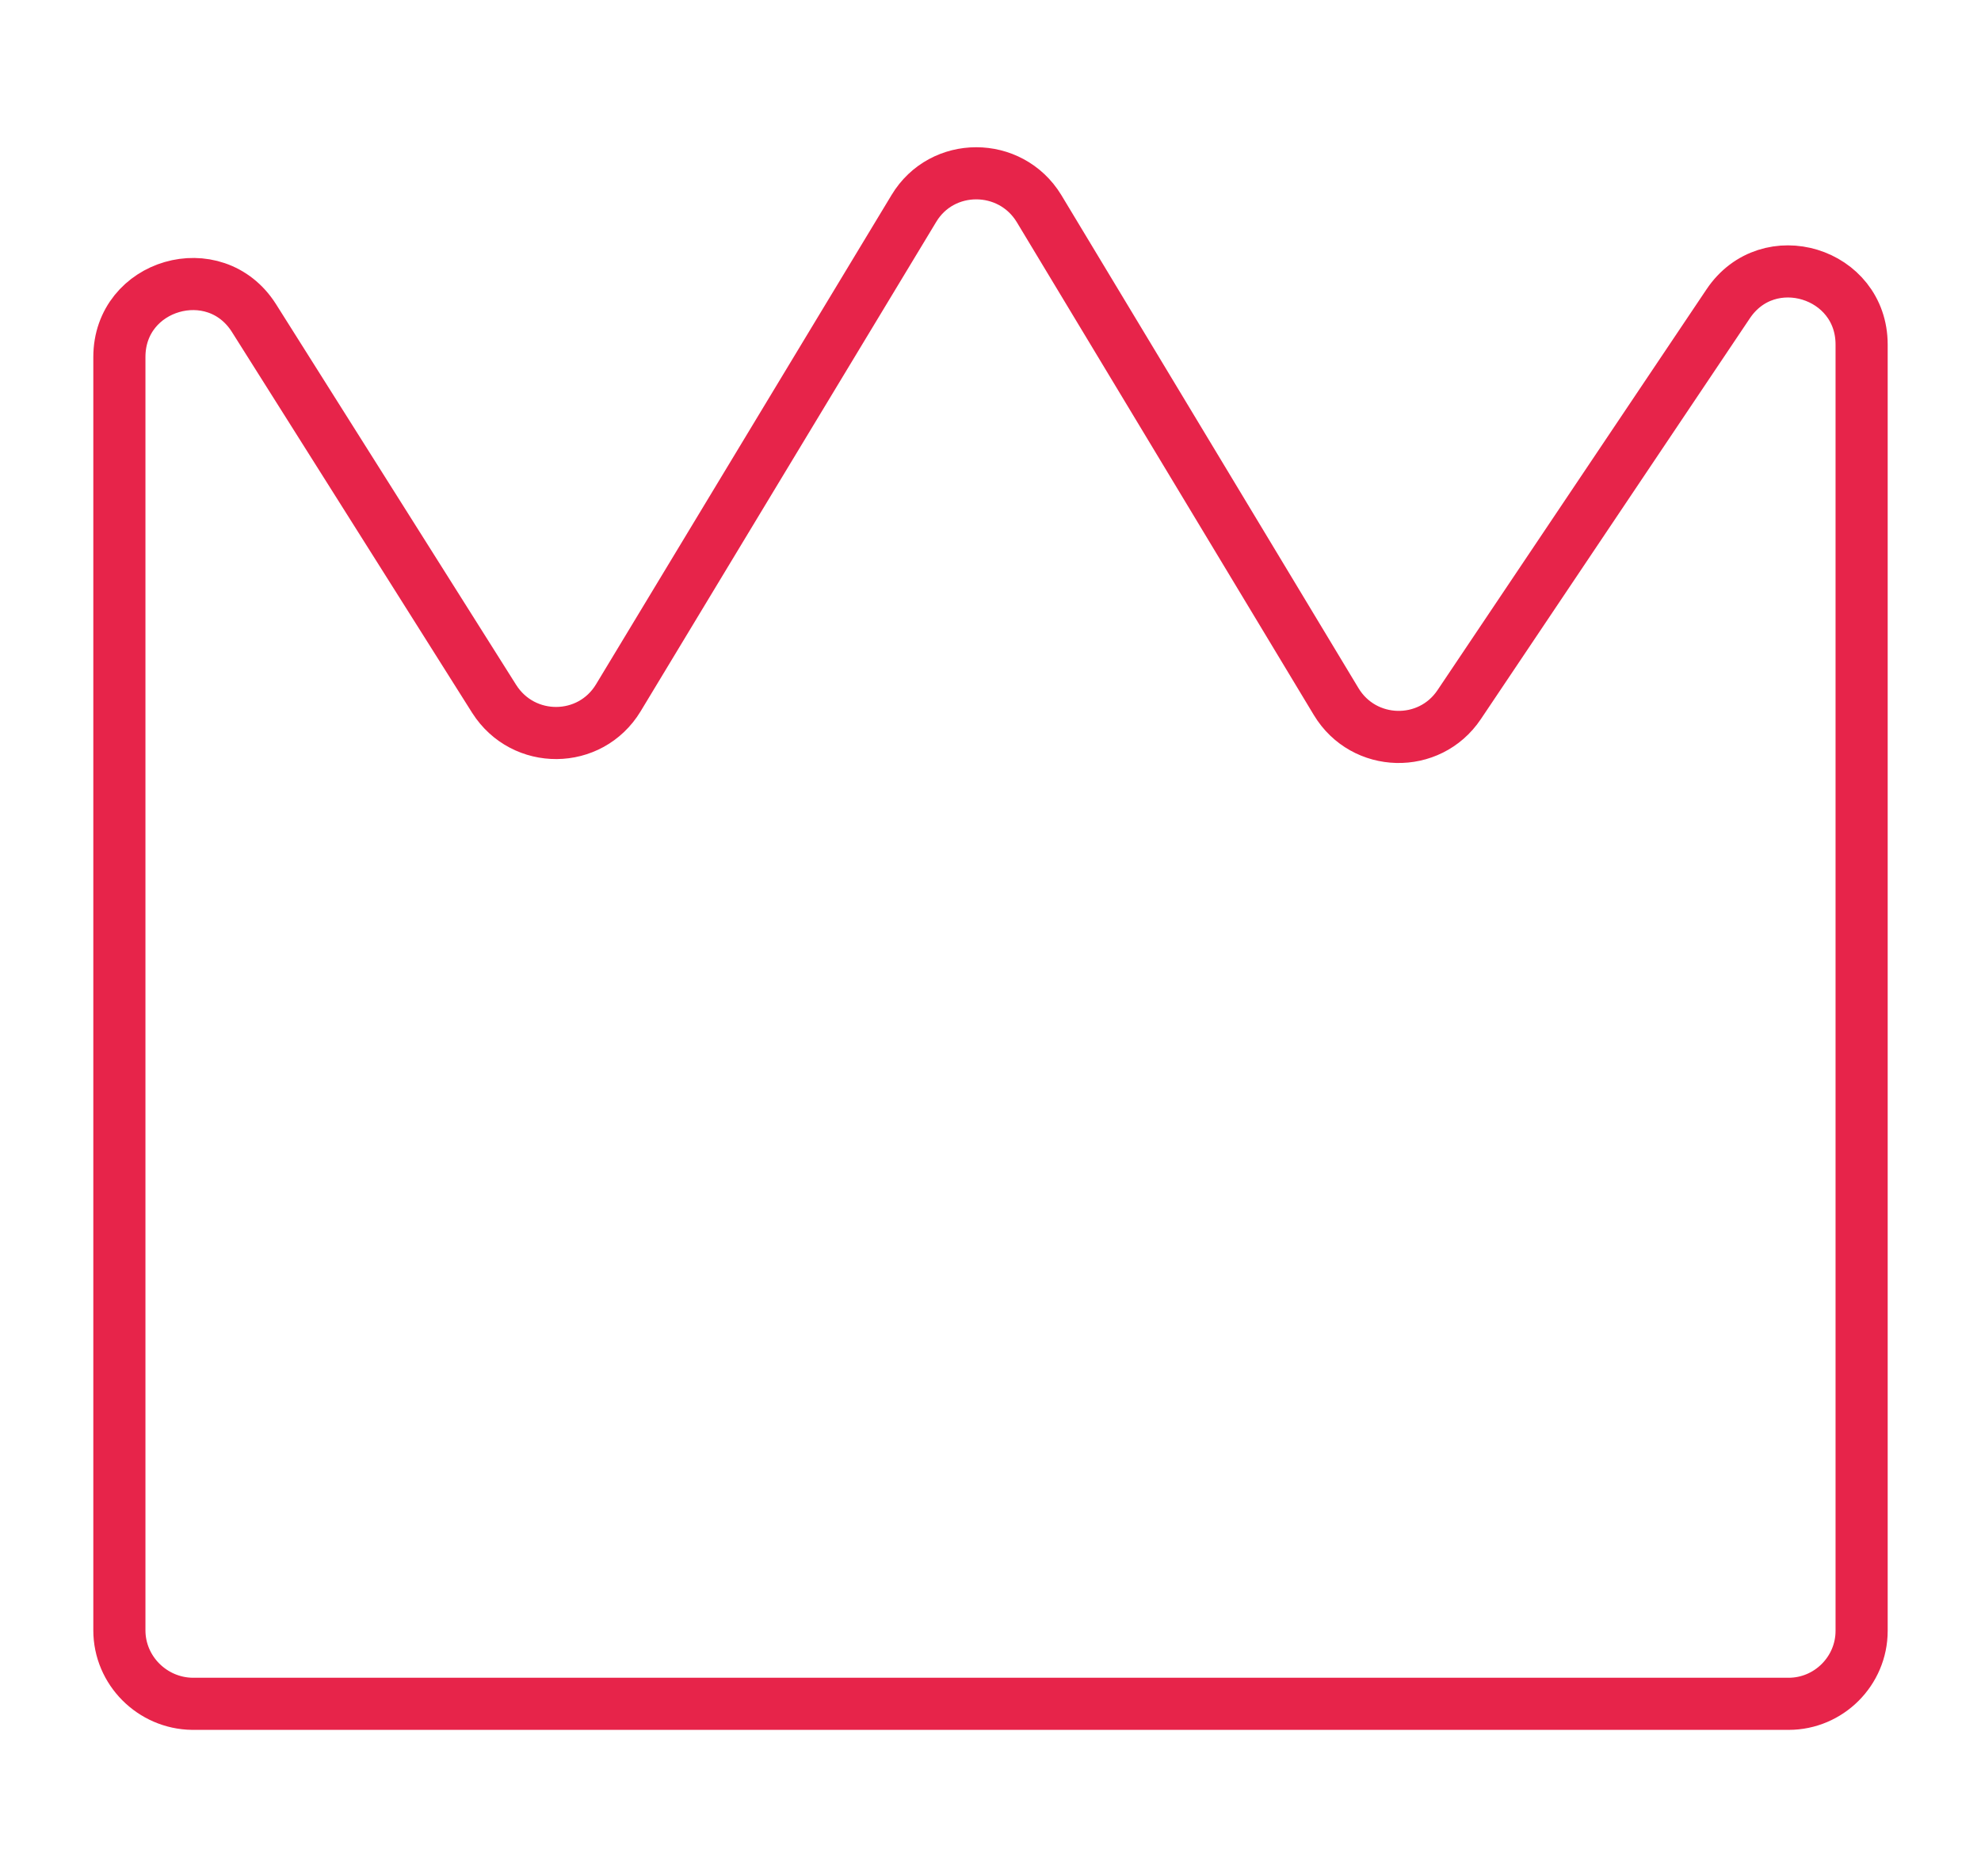 <svg xmlns="http://www.w3.org/2000/svg" xmlns:xlink="http://www.w3.org/1999/xlink" id="Layer_1" x="0px" y="0px" viewBox="0 0 38 36" style="enable-background:new 0 0 38 36;" xml:space="preserve"><style type="text/css">	.st0{fill:none;stroke:#E7244A;stroke-miterlimit:10;}</style><path class="st0" d="M2.29,31.28V6.85c0-1.4,1.83-1.93,2.58-0.75l4.61,7.31c0.56,0.88,1.84,0.87,2.38-0.02L17.53,4 c0.54-0.9,1.85-0.9,2.4,0l5.7,9.46c0.53,0.88,1.79,0.91,2.36,0.06l5.16-7.69c0.77-1.15,2.56-0.6,2.56,0.78v24.68 c0,0.77-0.63,1.4-1.4,1.4H3.69C2.92,32.68,2.29,32.05,2.29,31.28z"></path></svg>
